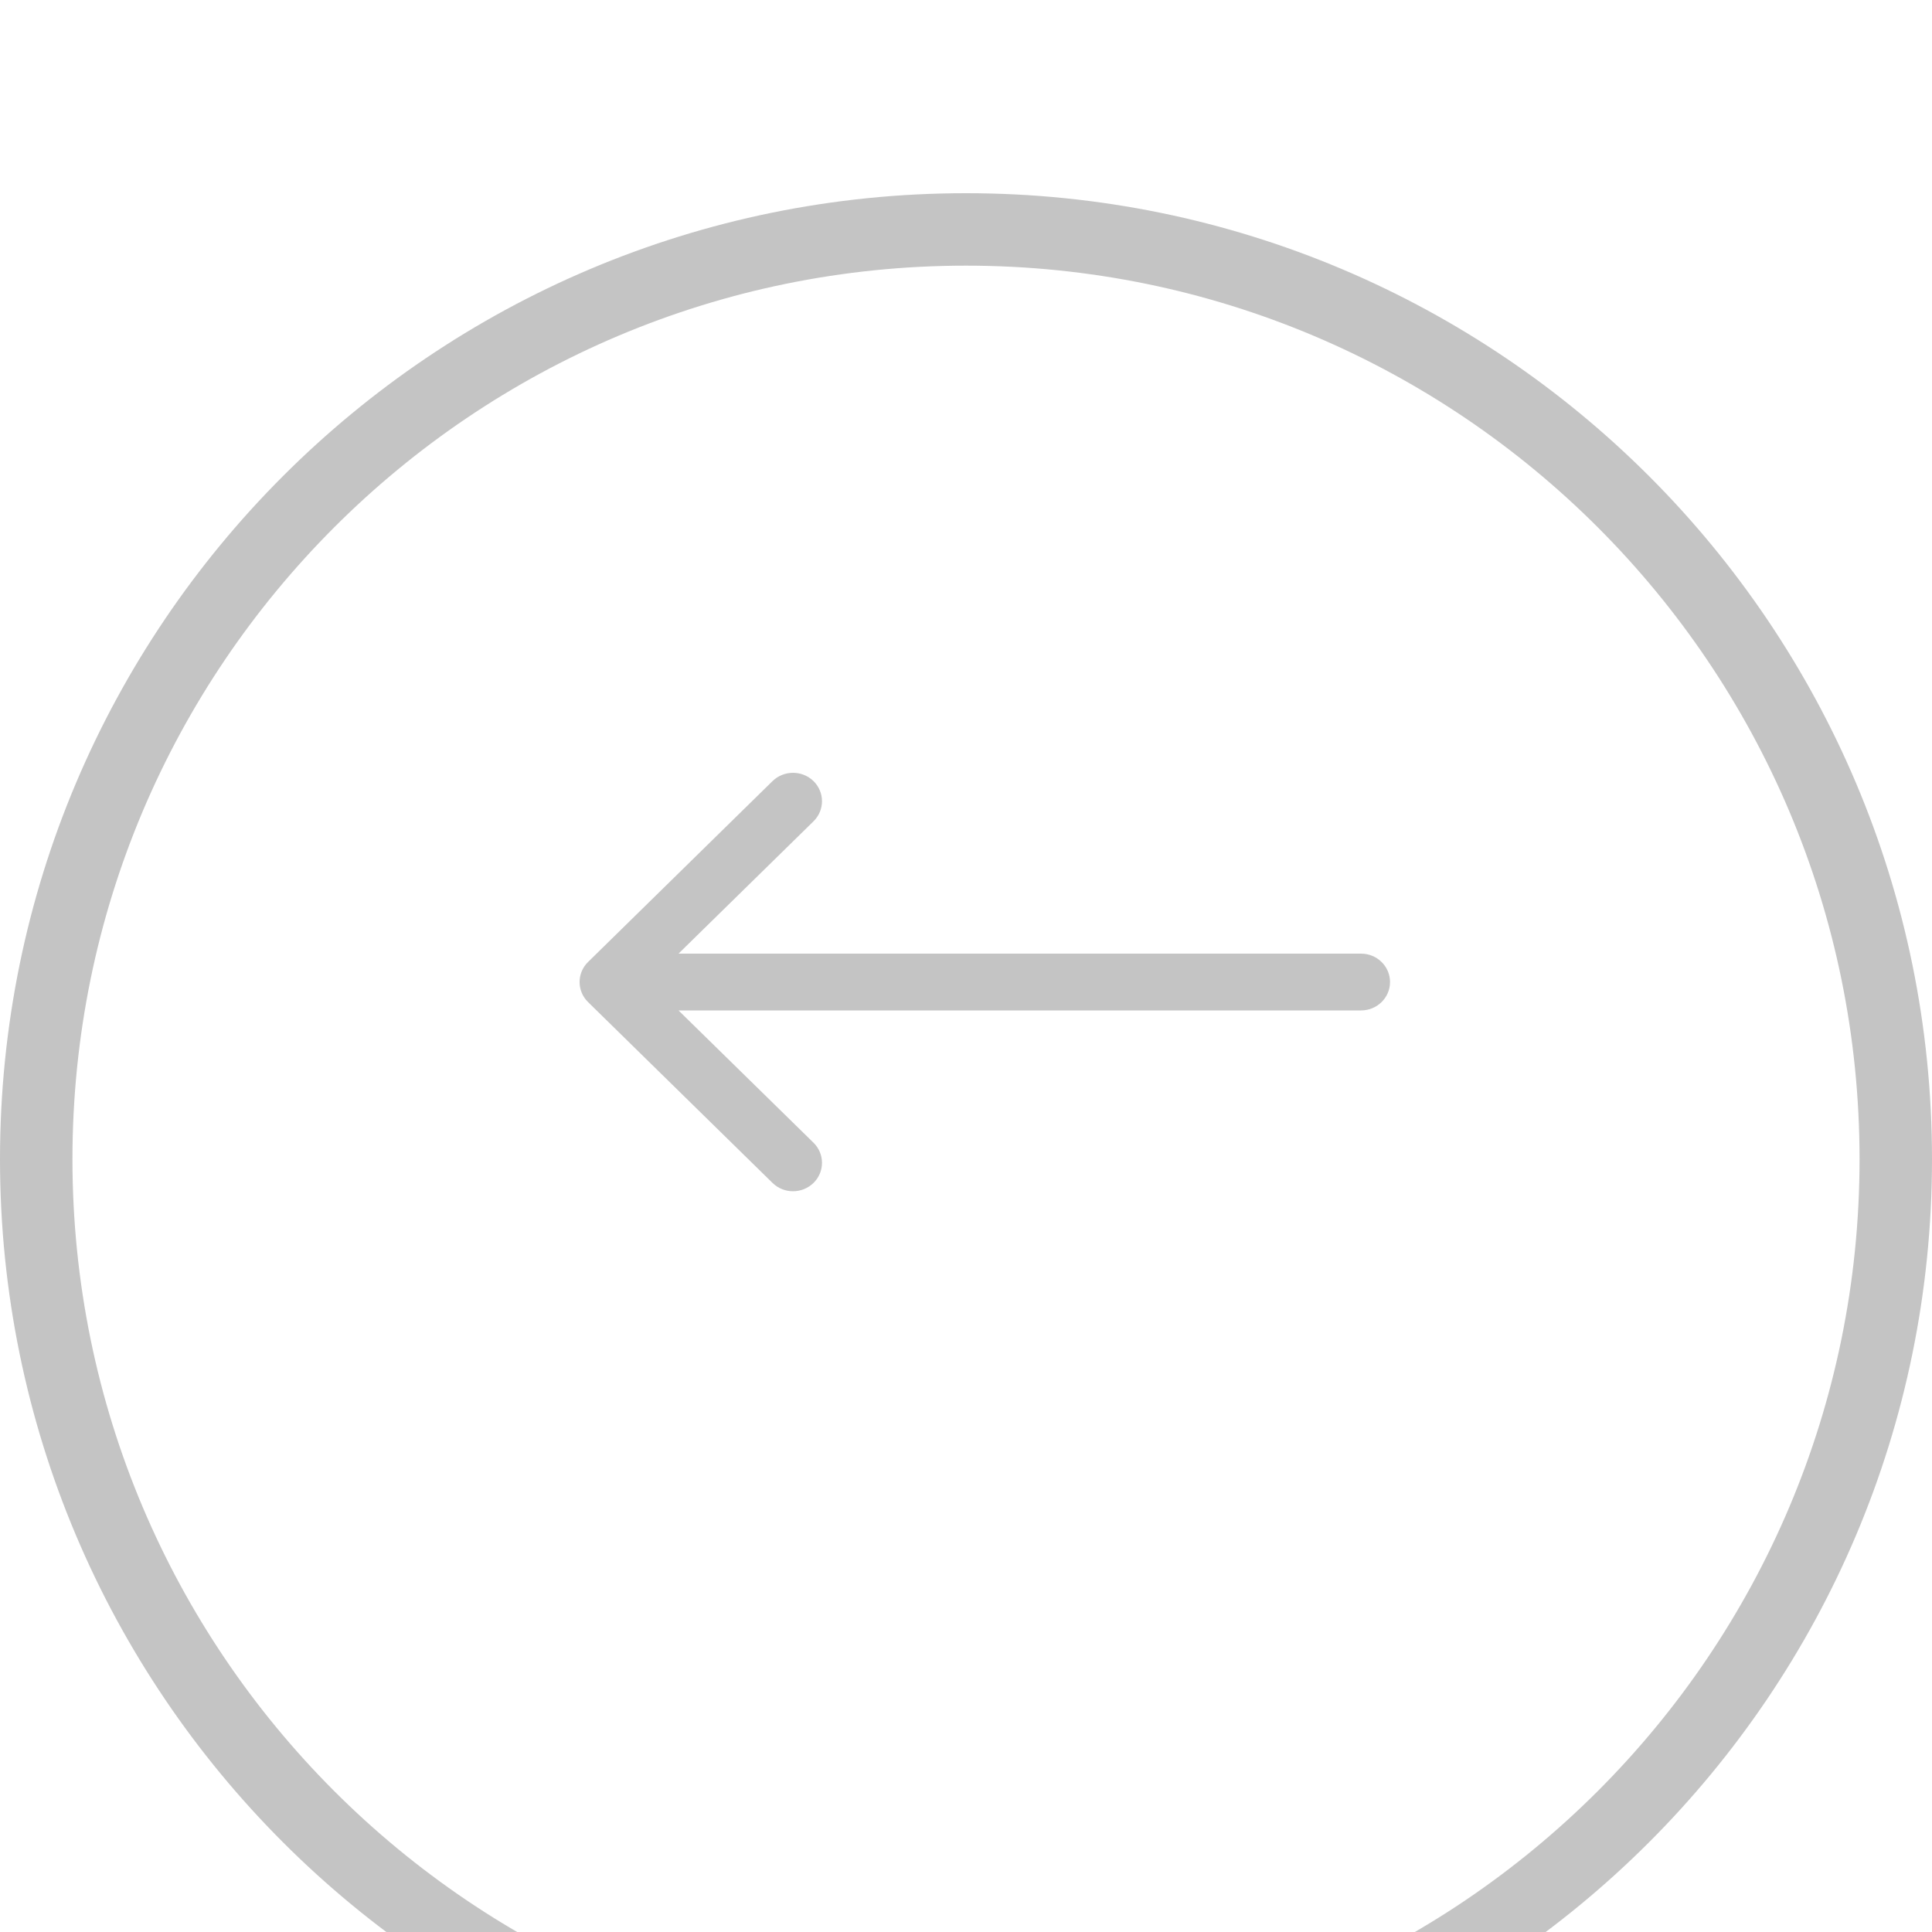 <svg width="40" height="40" viewBox="0 0 40 40" fill="none" xmlns="http://www.w3.org/2000/svg">
<g clip-path="url(#clip0_3_3)">
<path d="M28.179 20.92C28.51 20.92 28.779 20.657 28.779 20.332C28.779 20.007 28.51 19.744 28.179 19.744V20.92ZM12.176 19.916C11.941 20.146 11.941 20.518 12.176 20.748L15.994 24.491C16.229 24.721 16.608 24.721 16.843 24.491C17.077 24.262 17.077 23.889 16.843 23.659L13.448 20.332L16.843 17.004C17.077 16.774 17.077 16.402 16.843 16.172C16.608 15.943 16.229 15.943 15.994 16.172L12.176 19.916ZM28.179 19.744H12.6V20.92H28.179V19.744Z" fill="#C4C4C4"/>
<g filter="url(#filter0_d_3_3)">
<path d="M39.25 20C39.25 30.631 30.632 39.25 20 39.25C9.369 39.25 0.75 30.631 0.75 20C0.75 9.369 9.369 0.75 20 0.75C30.632 0.75 39.25 9.369 39.25 20Z" stroke="#C4C4C4" stroke-width="1.5"/>
</g>
</g>
<defs>
<filter id="filter0_d_3_3" x="-5" y="-1" width="50" height="50" filterUnits="userSpaceOnUse" color-interpolation-filters="sRGB">
<feFlood flood-opacity="0" result="BackgroundImageFix"/>
<feColorMatrix in="SourceAlpha" type="matrix" values="0 0 0 0 0 0 0 0 0 0 0 0 0 0 0 0 0 0 127 0" result="hardAlpha"/>
<feOffset dy="4"/>
<feGaussianBlur stdDeviation="2.5"/>
<feColorMatrix type="matrix" values="0 0 0 0 0.396 0 0 0 0 0.439 0 0 0 0 0.533 0 0 0 0.2 0"/>
<feBlend mode="normal" in2="BackgroundImageFix" result="effect1_dropShadow_3_3"/>
<feBlend mode="normal" in="SourceGraphic" in2="effect1_dropShadow_3_3" result="shape"/>
</filter>
<clipPath id="clip0_3_3">
<rect width="40" height="40" fill="white"/>
</clipPath>
</defs>
</svg>
